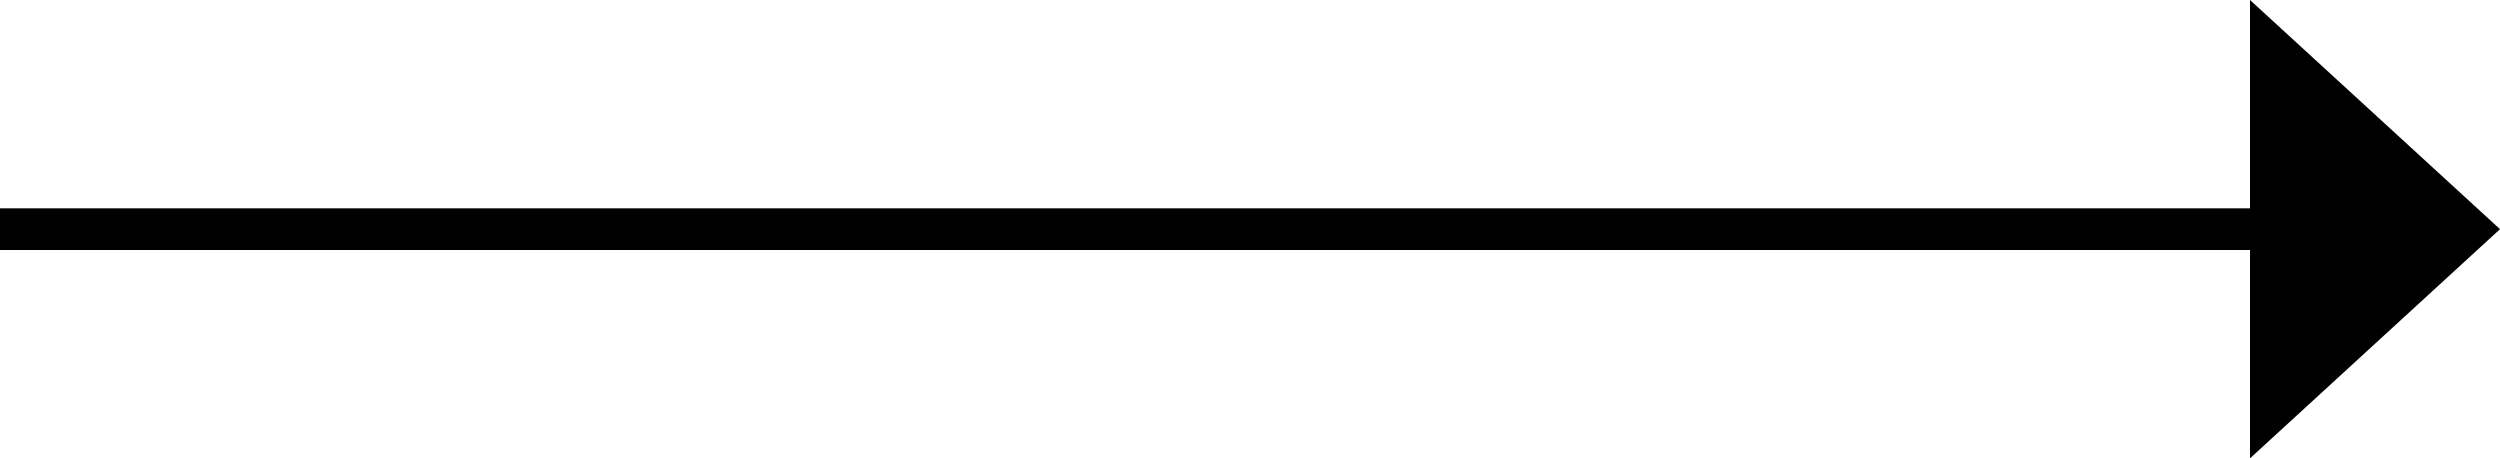 <?xml version="1.0" encoding="UTF-8" standalone="no"?>
<svg
   xmlns:dc="http://purl.org/dc/elements/1.1/"
   xmlns:cc="http://creativecommons.org/ns#"
   xmlns:rdf="http://www.w3.org/1999/02/22-rdf-syntax-ns#"
   xmlns:svg="http://www.w3.org/2000/svg"
   xmlns="http://www.w3.org/2000/svg"
   xmlns:sodipodi="http://sodipodi.sourceforge.net/DTD/sodipodi-0.dtd"
   xmlns:inkscape="http://www.inkscape.org/namespaces/inkscape"
   width="60"
   height="11"
   viewBox="0 0 60 11"
   id="svg2"
   version="1.1"
   inkscape:version="0.91 r13725"
   sodipodi:docname="arrows-right.svg">
  <sodipodi:namedview
     pagecolor="#27615A"
     bordercolor="#27615A"
     borderopacity="1"
     objecttolerance="10"
     gridtolerance="10"
     guidetolerance="10"
     inkscape:pageopacity="0"
     inkscape:pageshadow="2"
     inkscape:window-width="1320"
     inkscape:window-height="546"
     id="namedview11"
     showgrid="false"
     fit-margin-top="0"
     fit-margin-left="0"
     fit-margin-right="0"
     fit-margin-bottom="0"
     inkscape:zoom="1.9344262"
     inkscape:cx="-13.834746"
     inkscape:cy="7"
     inkscape:window-x="0"
     inkscape:window-y="0"
     inkscape:window-maximized="0"
     inkscape:current-layer="svg2" />
  <defs
     id="defs4">
    <style
       id="style6">
      .cls-1 {
        fill-rule: evenodd;
      }
    </style>
  </defs>
  <g
     id="Artboard_1"
     data-name="Artboard 1"
     transform="translate(-34,-57)">
    <path
       id="Shape_2_copy_10"
       data-name="Shape 2 copy 10"
       class="cls-1"
       d="m 72,307 0,-1 54,0 0,1 -54,0 z"
       transform="translate(-38,-244)"
       inkscape:connector-curvature="0"
       style="fill-rule:evenodd" />
    <path
       id="Rectangle_7_copy_10"
       data-name="Rectangle 7 copy 10"
       class="cls-1"
       d="m 126,301 6,5.5 -6,5.5"
       transform="translate(-38,-244)"
       inkscape:connector-curvature="0"
       style="fill-rule:evenodd" />
  </g>
</svg>
